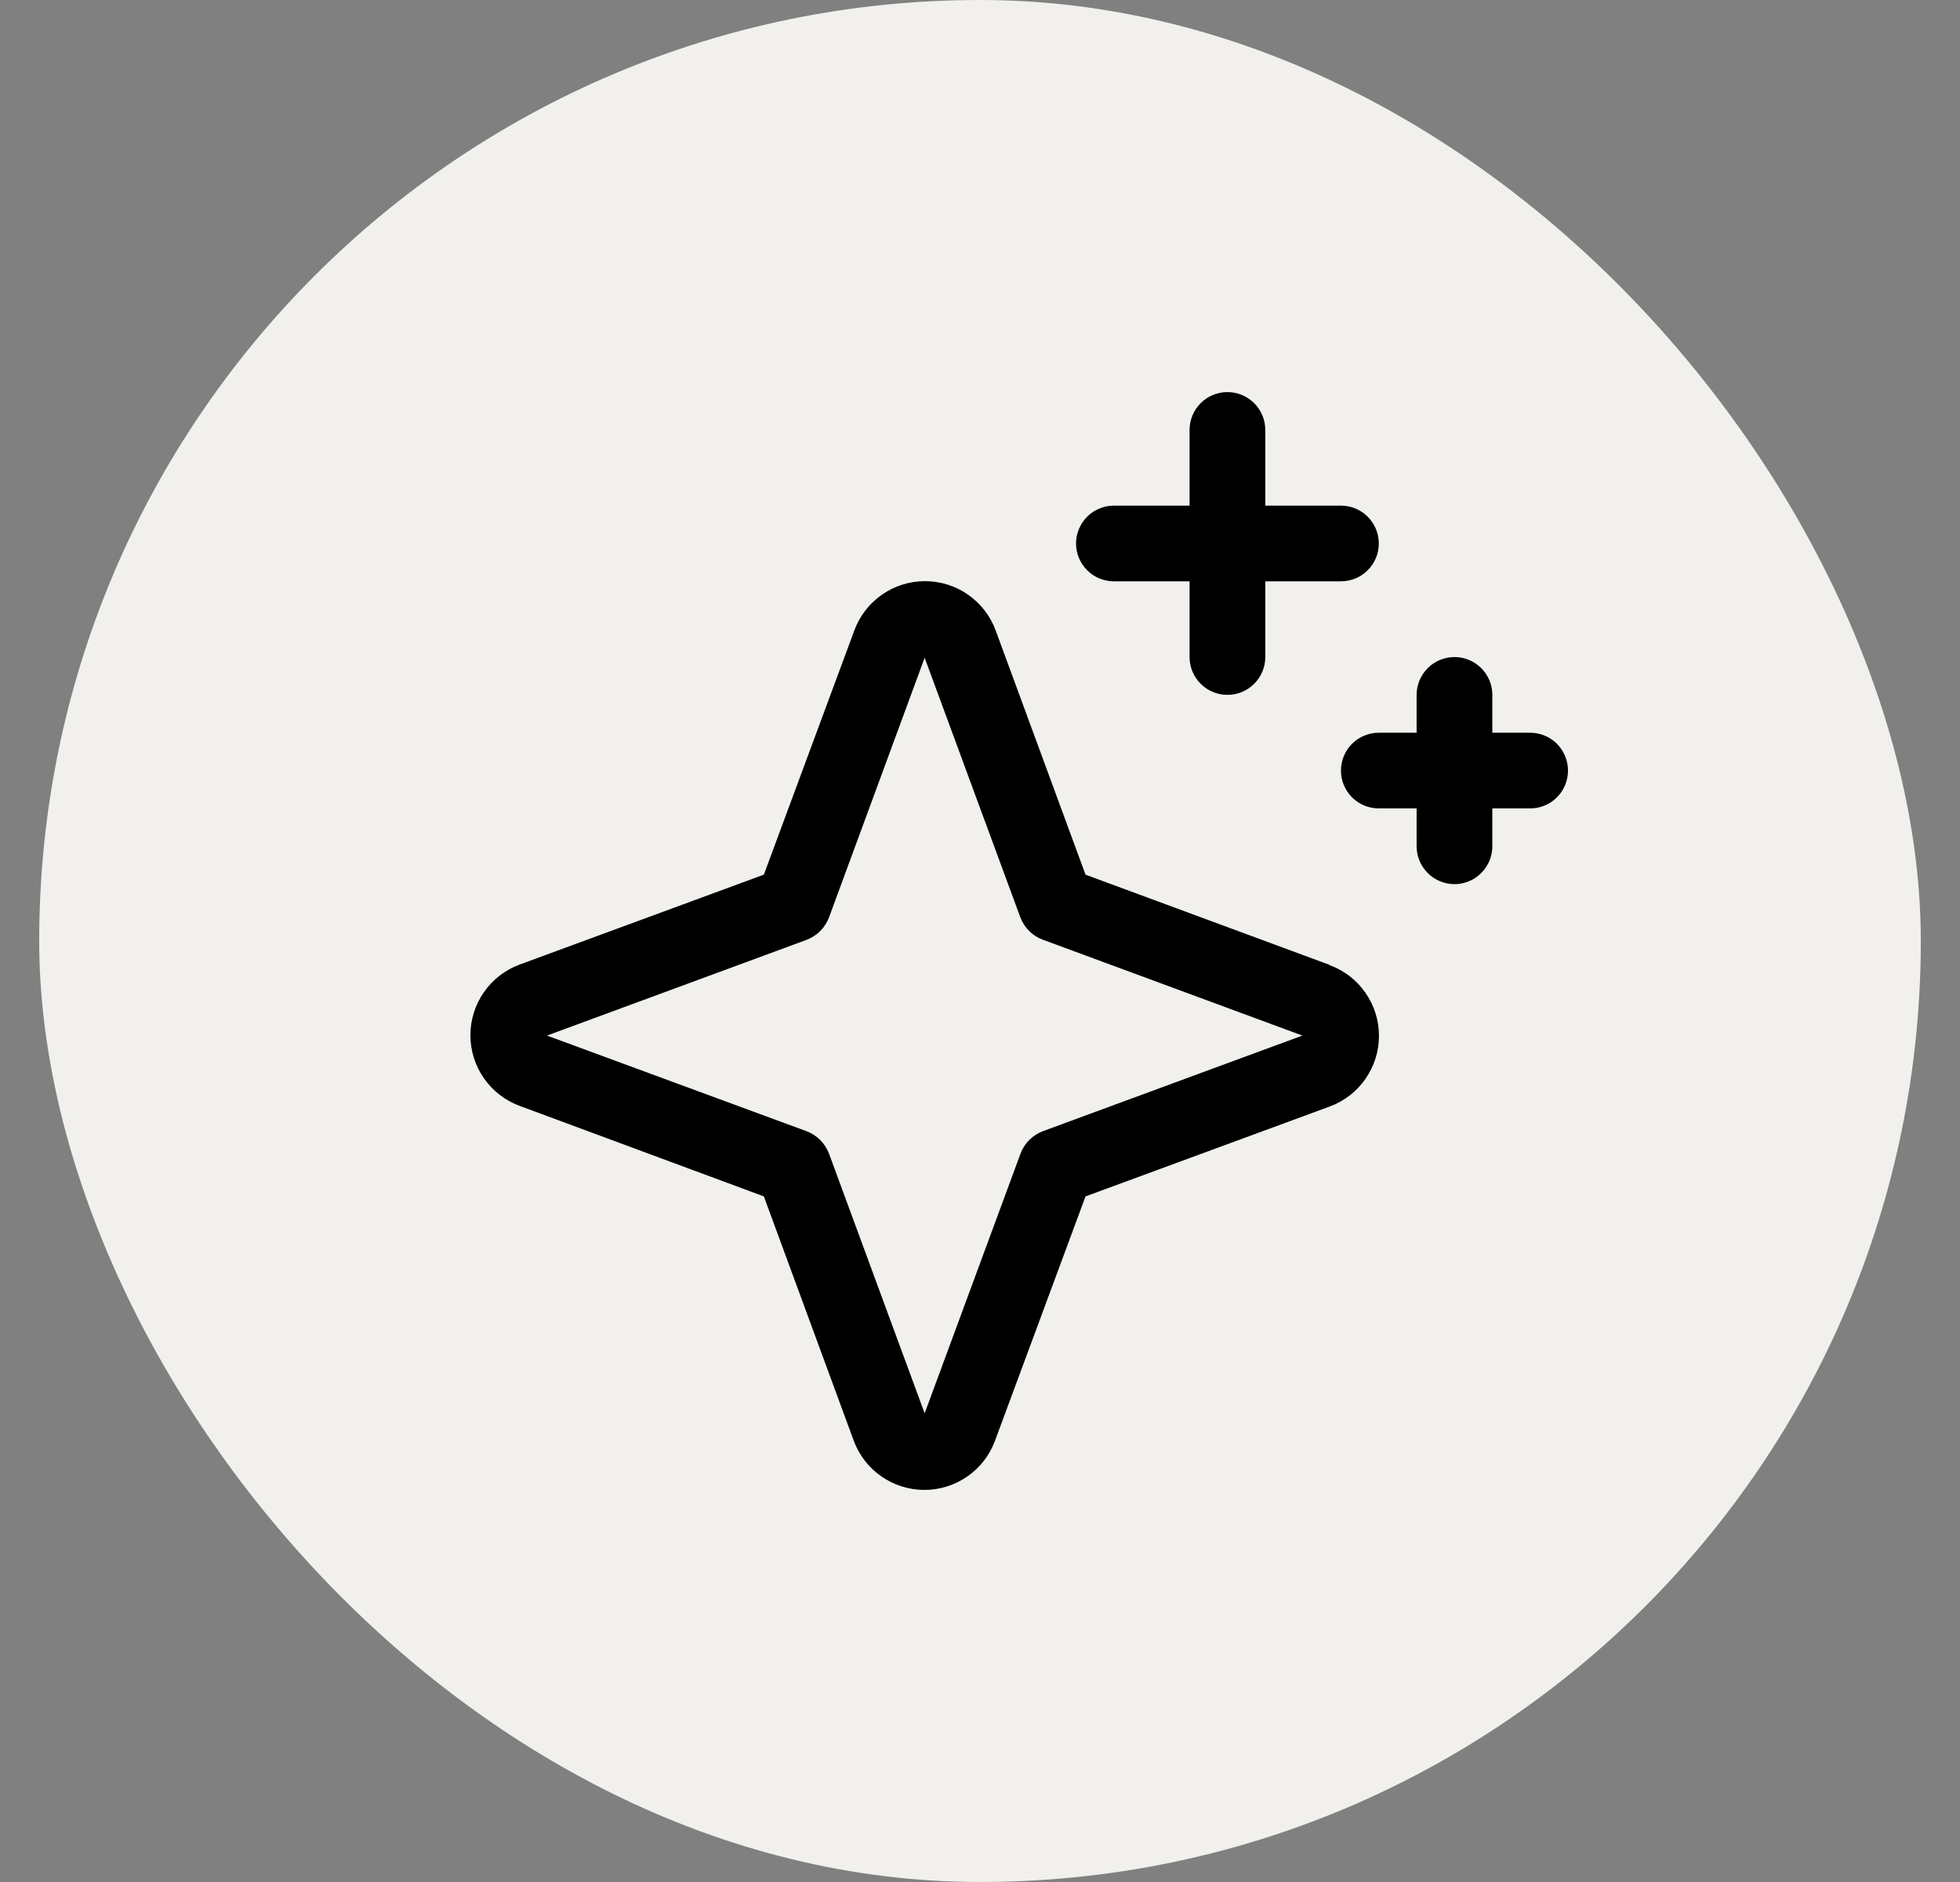 <svg xmlns="http://www.w3.org/2000/svg" fill="none" viewBox="0 0 25 24" height="24" width="25">
<rect x="0" y="0" width="25" height="24" fill="#808080" stroke="none"/>
<g id="Icon">
<rect fill="#F1F0EC" rx="12" height="24" width="24" x="0.5"></rect>
<path fill="black" d="M16.958 12.304L13.846 11.154L12.7 8.04C12.632 7.855 12.509 7.696 12.348 7.584C12.187 7.471 11.995 7.411 11.798 7.411C11.602 7.411 11.41 7.471 11.249 7.584C11.088 7.696 10.965 7.855 10.897 8.04L9.743 11.154L6.629 12.3C6.444 12.368 6.285 12.491 6.173 12.652C6.06 12.813 6 13.005 6 13.202C6 13.398 6.06 13.59 6.173 13.751C6.285 13.912 6.444 14.035 6.629 14.103L9.743 15.257L10.889 18.371C10.957 18.556 11.08 18.715 11.241 18.827C11.403 18.94 11.594 19 11.791 19C11.987 19 12.179 18.94 12.34 18.827C12.502 18.715 12.624 18.556 12.692 18.371L13.846 15.257L16.96 14.111C17.145 14.043 17.304 13.92 17.416 13.759C17.529 13.597 17.589 13.406 17.589 13.209C17.589 13.013 17.529 12.821 17.416 12.66C17.304 12.498 17.145 12.376 16.96 12.308L16.958 12.304ZM13.303 14.425C13.237 14.45 13.178 14.488 13.129 14.537C13.079 14.586 13.041 14.646 13.017 14.711L11.794 18.023L10.575 14.714C10.55 14.648 10.512 14.588 10.462 14.538C10.412 14.488 10.352 14.45 10.286 14.425L6.977 13.206L10.286 11.986C10.352 11.961 10.412 11.923 10.462 11.873C10.512 11.823 10.55 11.763 10.575 11.697L11.794 8.388L13.014 11.697C13.039 11.763 13.077 11.822 13.126 11.871C13.175 11.921 13.235 11.959 13.3 11.983L16.612 13.206L13.303 14.425ZM13.725 6.931C13.725 6.803 13.776 6.68 13.867 6.589C13.957 6.499 14.08 6.448 14.208 6.448H15.173V5.483C15.173 5.355 15.224 5.232 15.315 5.141C15.405 5.051 15.528 5 15.656 5C15.784 5 15.907 5.051 15.997 5.141C16.088 5.232 16.139 5.355 16.139 5.483V6.448H17.104C17.232 6.448 17.355 6.499 17.445 6.589C17.536 6.68 17.587 6.803 17.587 6.931C17.587 7.059 17.536 7.181 17.445 7.272C17.355 7.363 17.232 7.413 17.104 7.413H16.139V8.379C16.139 8.507 16.088 8.63 15.997 8.72C15.907 8.811 15.784 8.861 15.656 8.861C15.528 8.861 15.405 8.811 15.315 8.72C15.224 8.63 15.173 8.507 15.173 8.379V7.413H14.208C14.08 7.413 13.957 7.363 13.867 7.272C13.776 7.181 13.725 7.059 13.725 6.931ZM20 9.827C20 9.955 19.949 10.078 19.859 10.168C19.768 10.259 19.645 10.309 19.517 10.309H19.035V10.792C19.035 10.92 18.984 11.043 18.893 11.133C18.803 11.224 18.68 11.275 18.552 11.275C18.424 11.275 18.301 11.224 18.211 11.133C18.12 11.043 18.069 10.92 18.069 10.792V10.309H17.587C17.459 10.309 17.336 10.259 17.245 10.168C17.155 10.078 17.104 9.955 17.104 9.827C17.104 9.699 17.155 9.576 17.245 9.485C17.336 9.395 17.459 9.344 17.587 9.344H18.069V8.861C18.069 8.733 18.12 8.611 18.211 8.52C18.301 8.43 18.424 8.379 18.552 8.379C18.68 8.379 18.803 8.43 18.893 8.52C18.984 8.611 19.035 8.733 19.035 8.861V9.344H19.517C19.645 9.344 19.768 9.395 19.859 9.485C19.949 9.576 20 9.699 20 9.827Z" id="Vector"></path>
</g>
</svg>
